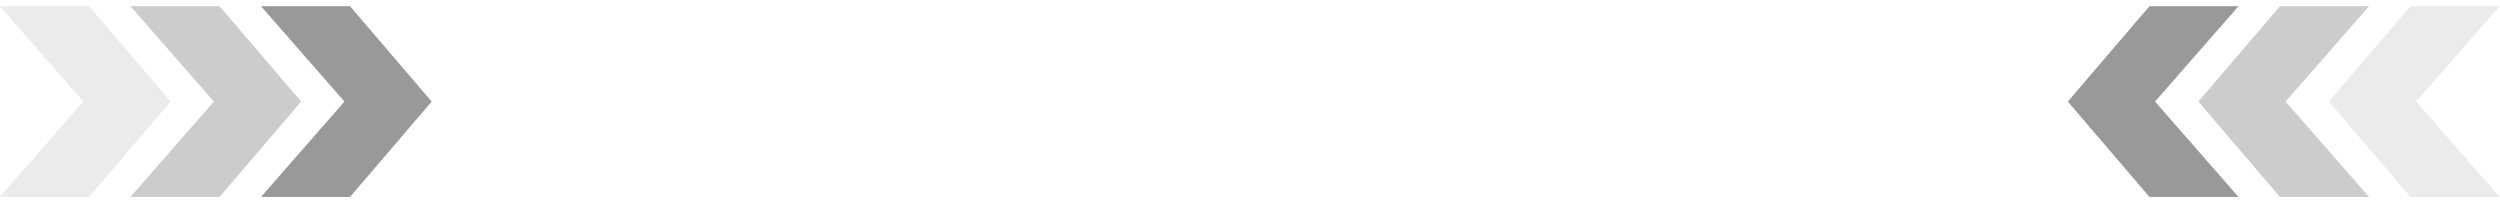 <?xml version="1.0" encoding="UTF-8"?> <svg xmlns="http://www.w3.org/2000/svg" width="198" height="16" viewBox="0 0 198 16" fill="none"><g opacity="0.4"><path opacity="0.5" d="M16.943 8.044L10.33 0.489L17.384 0.489L23.85 8.044L17.384 15.599L10.33 15.599L16.943 8.044Z" fill="black"></path><path opacity="0.2" d="M6.605 8.044L-0.008 0.489L7.046 0.489L13.512 8.044L7.046 15.599L-0.008 15.599L6.605 8.044Z" fill="black"></path><path d="M27.281 8.044L20.668 0.489L27.722 0.489L34.188 8.044L27.722 15.599L20.668 15.599L27.281 8.044Z" fill="black"></path></g><g opacity="0.4"><path opacity="0.5" d="M181.017 8.044L187.63 0.489L180.576 0.489L174.11 8.044L180.576 15.599L187.63 15.599L181.017 8.044Z" fill="black"></path><path opacity="0.2" d="M191.355 8.044L197.968 0.489L190.914 0.489L184.448 8.044L190.914 15.599L197.968 15.599L191.355 8.044Z" fill="black"></path><path d="M170.679 8.044L177.292 0.489L170.238 0.489L163.772 8.044L170.238 15.599L177.292 15.599L170.679 8.044Z" fill="black"></path></g></svg> 